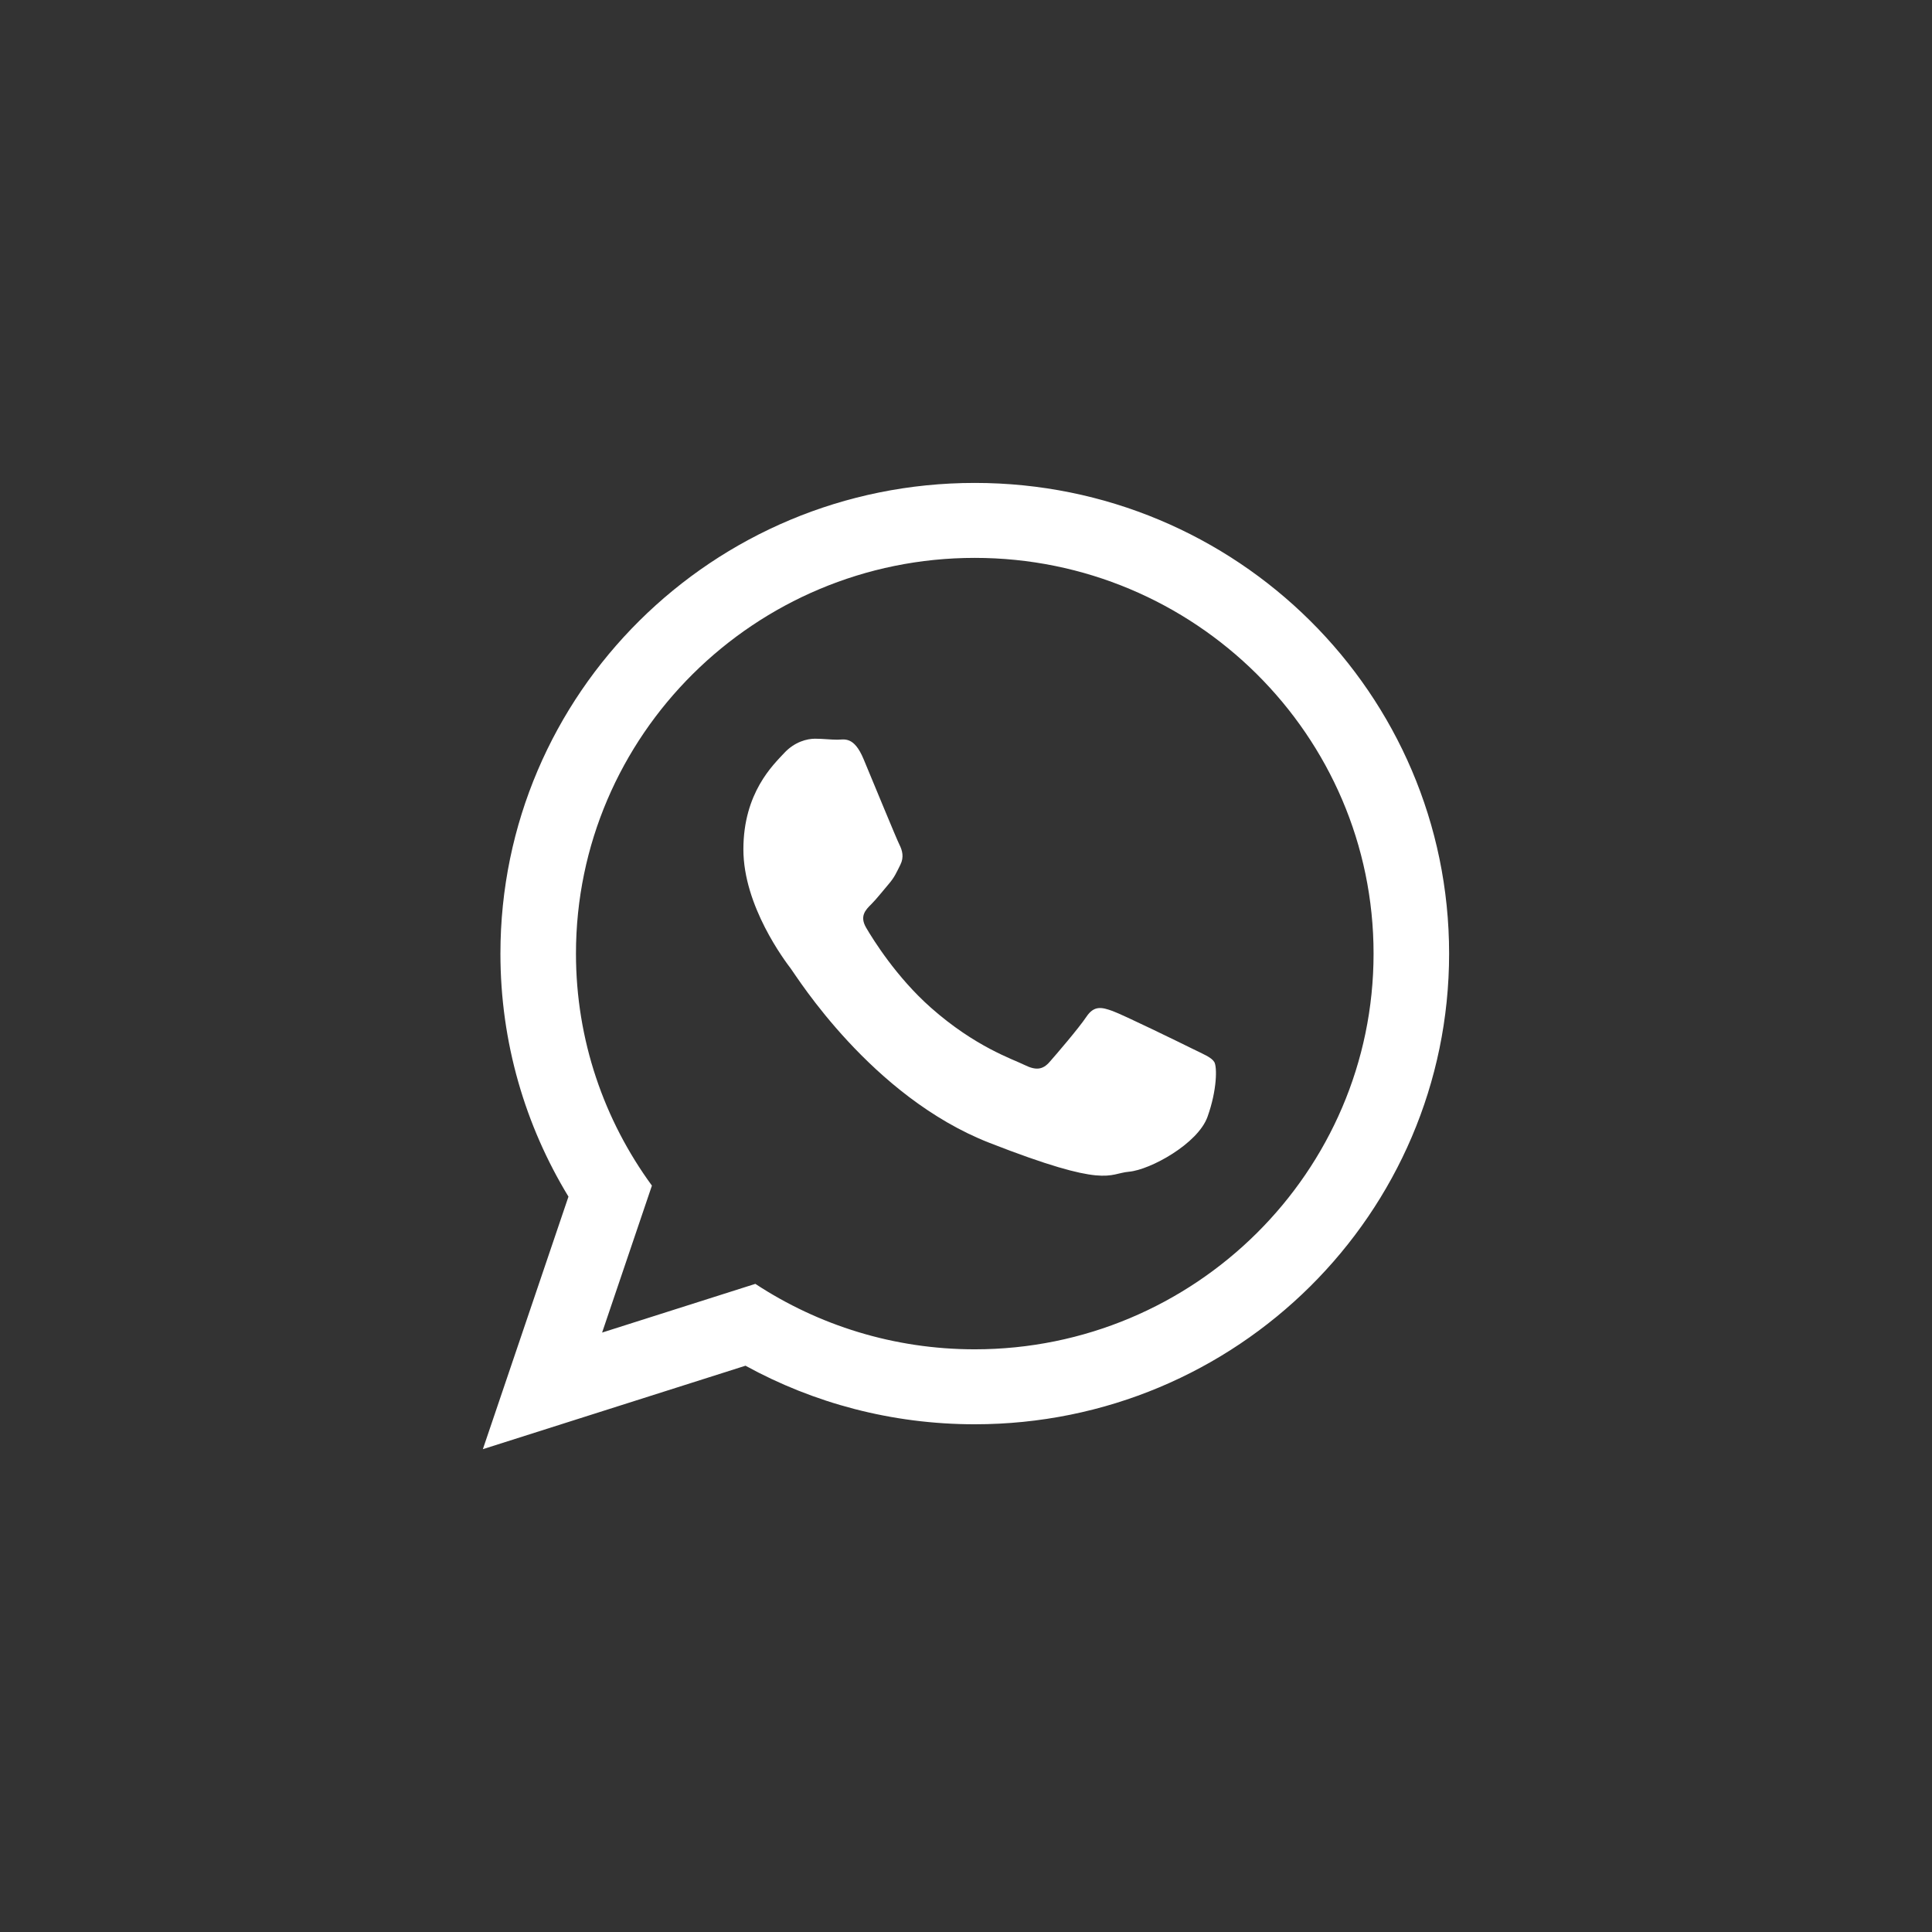 <?xml version="1.0" encoding="UTF-8" standalone="no" ?>
<!DOCTYPE svg PUBLIC "-//W3C//DTD SVG 1.1//EN" "http://www.w3.org/Graphics/SVG/1.1/DTD/svg11.dtd">
<svg xmlns="http://www.w3.org/2000/svg" xmlns:xlink="http://www.w3.org/1999/xlink" version="1.1" width="400" height="400" viewBox="0 0 400 400" xml:space="preserve">
<rect x="0" y="0" width="400" height="400" fill="#333333" stroke="none"/>
<desc>Created with Fabric.js 3.6.2</desc>
<defs>
</defs>
<g transform="matrix(6.02 0 0 6.02 200 200)" id="whatsapp"  >
<path style="stroke: none; stroke-width: 1; stroke-dasharray: none; stroke-linecap: butt; stroke-dashoffset: 0; stroke-linejoin: miter; stroke-miterlimit: 4; fill: rgb(255,255,255); fill-rule: evenodd; opacity: 1;"  transform=" translate(-16.77, -17.46)" d="M 17.071 33.221 C 14.211 33.221 11.524 32.49 9.186 31.207 L 0.154 34.077 L 3.098 25.392 C 1.613 22.952 0.758 20.092 0.758 17.034 C 0.758 8.093 8.061 0.846 17.072 0.846 C 26.081 0.846 33.385 8.093 33.385 17.034 C 33.385 25.974 26.081 33.221 17.071 33.221 Z M 17.071 3.424 C 9.508 3.424 3.356 9.529 3.356 17.034 C 3.356 20.011 4.327 22.769 5.968 25.013 L 4.255 30.067 L 9.525 28.392 C 11.691 29.814 14.285 30.643 17.071 30.643 C 24.633 30.643 30.787 24.538 30.787 17.034 C 30.787 9.53 24.633 3.424 17.071 3.424 L 17.071 3.424 Z M 25.309 20.762 C 25.208 20.597 24.942 20.497 24.543 20.299 C 24.142 20.1 22.176 19.14 21.81 19.008 C 21.443 18.876 21.176 18.809 20.91 19.207 C 20.644 19.604 19.877 20.497 19.643 20.762 C 19.41 21.027 19.177 21.06 18.777 20.861 C 18.378 20.663 17.089 20.244 15.561 18.892 C 14.373 17.841 13.57 16.543 13.337 16.145 C 13.104 15.748 13.312 15.533 13.512 15.336 C 13.692 15.158 13.912 14.872 14.112 14.641 C 14.312 14.409 14.379 14.244 14.512 13.979 C 14.645 13.714 14.579 13.483 14.479 13.284 C 14.378 13.085 13.578 11.133 13.245 10.338 C 12.912 9.544 12.58 9.677 12.346 9.677 C 12.112 9.677 11.846 9.643 11.579 9.643 C 11.313 9.643 10.879 9.743 10.513 10.14 C 10.146 10.537 9.114 11.497 9.114 13.449 C 9.114 15.402 10.546 17.288 10.746 17.552 C 10.946 17.817 13.512 21.954 17.577 23.542 C 21.643 25.131 21.643 24.601 22.376 24.535 C 23.109 24.469 24.741 23.575 25.075 22.649 C 25.408 21.722 25.408 20.927 25.309 20.762 L 25.309 20.762 Z" stroke-linecap="round" />
</g>
</svg>